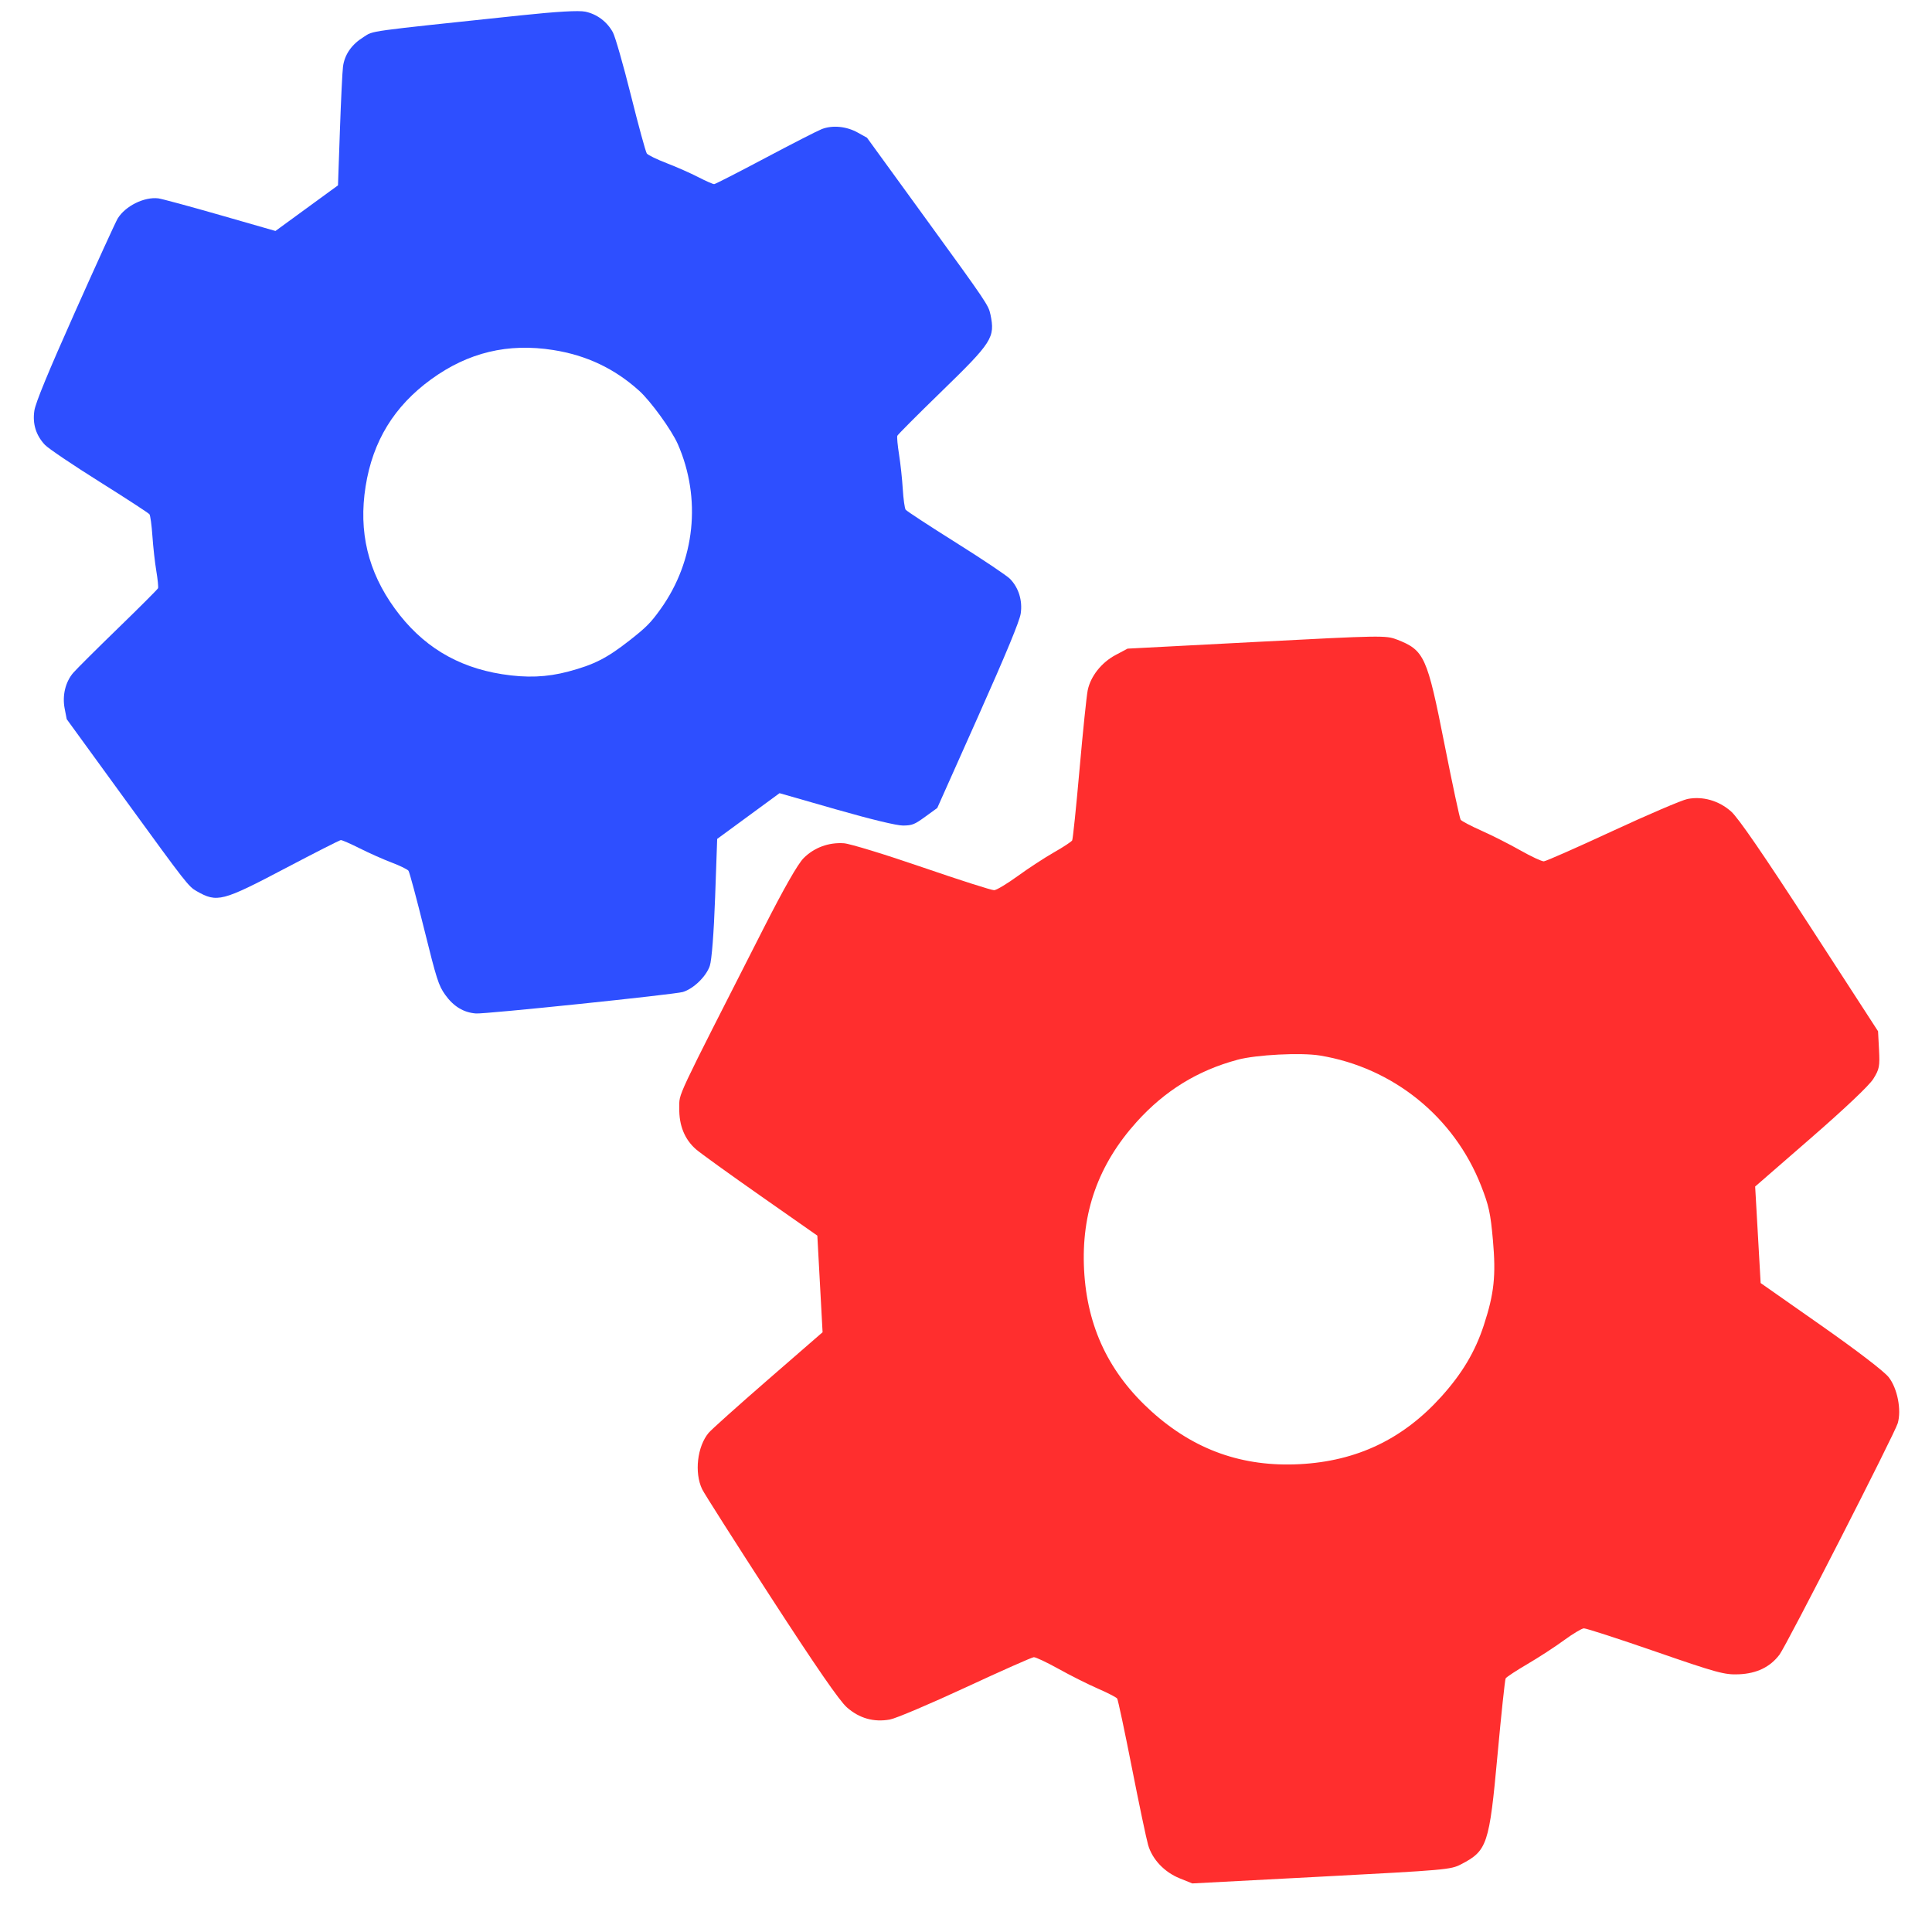 <svg version="1.1" width="100" height="100" xmlns="http://www.w3.org/2000/svg" style="background-color: rgb(199, 199, 199);" viewBox="0 0 100 100"><svg height="100" viewBox="0 0 100 100" width="100" version="1.1" data-fname="herr-engranaje_4.svg" ica="0" style="background-color: rgb(199, 199, 199);"><g transform="translate(-5,-5.5) scale(0.64,0.64) rotate(234,50,50)" scale="0.64" xtranslate="-5" ytranslate="-5.5"><path style="fill: rgb(46, 79, 255);" d="m40.642 90.065c-1.748-.792-1.899-1.175-2.728-6.941-.376-2.615-.73-4.829-.787-4.92-.056-.091-.642-.44-1.302-.775-.66-.335-1.759-.966-2.443-1.402-.684-.436-1.354-.793-1.489-.793-.135 0-2.177.776-4.538 1.724-2.361.948-4.59 1.766-4.954 1.818-.994.141-2.017-.21-2.773-.952-.443-.435-1.932-2.864-4.701-7.668l-4.052-7.032v-1.198c0-1.08.046-1.264.471-1.868.289-.412 1.923-1.805 4.233-3.611l3.762-2.94-.014-3.127-.014-3.127-3.747-2.931c-2.25-1.76-3.932-3.194-4.209-3.589-.523-.744-.724-2.153-.427-3.003.23-.66 7.937-13.973 8.425-14.553.647-.769 1.534-1.141 2.693-1.13.921.009 1.414.172 5.308 1.752 2.361.958 4.407 1.742 4.548 1.742.14 0 .739-.318 1.33-.706s1.688-1.023 2.438-1.41c.75-.387 1.405-.772 1.456-.854.051-.082.404-2.294.784-4.916.837-5.776.986-6.155 2.732-6.946.68-.308.985-.319 9.063-.321l8.36-.002.792.369c.975.454 1.712 1.318 1.934 2.269.092.395.448 2.675.79 5.067.342 2.392.663 4.415.713 4.496.05.081.596.4 1.213.707.617.308 1.727.939 2.466 1.403.74.464 1.445.843 1.567.843.122 0 2.154-.777 4.515-1.726 2.361-.949 4.609-1.766 4.996-1.814 1.055-.132 1.972.181 2.739.934.46.452 1.854 2.717 4.53 7.36 2.126 3.689 3.962 6.939 4.08 7.222.457 1.095.172 2.783-.613 3.623-.189.202-1.999 1.66-4.022 3.24l-3.678 2.872.006 3.13.006 3.13 3.516 2.747c1.934 1.511 3.744 2.965 4.022 3.232.709.68 1.032 1.613.95 2.743-.072 1.001.365.183-6.051 11.31-1.468 2.546-2.431 4.045-2.83 4.406-.714.645-1.677.944-2.654.823-.387-.048-2.629-.864-4.983-1.814-2.354-.95-4.408-1.727-4.565-1.727-.157 0-.868.378-1.58.841-0.712.462-1.799 1.093-2.416 1.403-.617.309-1.163.629-1.213.71-.05.082-.373 2.14-.717 4.575-.344 2.434-.702 4.718-.795 5.074-.235.896-.984 1.746-1.924 2.184l-.792.369-8.36-.002c-8.079-.002-8.384-.013-9.063-.321zm11.723-26.617c2.602-.552 4.802-1.754 6.724-3.676 2.623-2.623 3.893-5.683 3.893-9.384s-1.269-6.761-3.893-9.384-5.683-3.893-9.384-3.893-6.761 1.269-9.384 3.893c-1.42 1.42-2.331 2.783-2.979 4.46-.775 2.006-.96 3.162-.876 5.472.064 1.754.144 2.239.582 3.554 1.512 4.54 5.285 7.929 9.966 8.954 1.217.266 4.108.27 5.351.006z" idkol="ikol0"/></g></svg><svg height="100" viewBox="0 0 100 100" width="100" version="1.1" data-fname="herr-engranaje_4.svg" ica="1" style="background-color: rgb(199, 199, 199);"><g transform="translate(26.5,25.5) scale(0.8,0.8) rotate(177,50,50)" scale="0.8" xtranslate="26.5" ytranslate="25.5"><path style="fill: rgb(255, 46, 46);" d="m40.642 90.065c-1.748-.792-1.899-1.175-2.728-6.941-.376-2.615-.73-4.829-.787-4.92-.056-.091-.642-.44-1.302-.775-.66-.335-1.759-.966-2.443-1.402-.684-.436-1.354-.793-1.489-.793-.135 0-2.177.776-4.538 1.724-2.361.948-4.59 1.766-4.954 1.818-.994.141-2.017-.21-2.773-.952-.443-.435-1.932-2.864-4.701-7.668l-4.052-7.032v-1.198c0-1.08.046-1.264.471-1.868.289-.412 1.923-1.805 4.233-3.611l3.762-2.94-.014-3.127-.014-3.127-3.747-2.931c-2.25-1.76-3.932-3.194-4.209-3.589-.523-.744-.724-2.153-.427-3.003.23-.66 7.937-13.973 8.425-14.553.647-.769 1.534-1.141 2.693-1.13.921.009 1.414.172 5.308 1.752 2.361.958 4.407 1.742 4.548 1.742.14 0 .739-.318 1.33-.706s1.688-1.023 2.438-1.41c.75-.387 1.405-.772 1.456-.854.051-.082.404-2.294.784-4.916.837-5.776.986-6.155 2.732-6.946.68-.308.985-.319 9.063-.321l8.36-.002.792.369c.975.454 1.712 1.318 1.934 2.269.092.395.448 2.675.79 5.067.342 2.392.663 4.415.713 4.496.05.081.596.4 1.213.707.617.308 1.727.939 2.466 1.403.74.464 1.445.843 1.567.843.122 0 2.154-.777 4.515-1.726 2.361-.949 4.609-1.766 4.996-1.814 1.055-.132 1.972.181 2.739.934.46.452 1.854 2.717 4.53 7.36 2.126 3.689 3.962 6.939 4.08 7.222.457 1.095.172 2.783-.613 3.623-.189.202-1.999 1.66-4.022 3.24l-3.678 2.872.006 3.13.006 3.13 3.516 2.747c1.934 1.511 3.744 2.965 4.022 3.232.709.68 1.032 1.613.95 2.743-.072 1.001.365.183-6.051 11.31-1.468 2.546-2.431 4.045-2.83 4.406-.714.645-1.677.944-2.654.823-.387-.048-2.629-.864-4.983-1.814-2.354-.95-4.408-1.727-4.565-1.727-.157 0-.868.378-1.58.841-0.712.462-1.799 1.093-2.416 1.403-.617.309-1.163.629-1.213.71-.05.082-.373 2.14-.717 4.575-.344 2.434-.702 4.718-.795 5.074-.235.896-.984 1.746-1.924 2.184l-.792.369-8.36-.002c-8.079-.002-8.384-.013-9.063-.321zm11.723-26.617c2.602-.552 4.802-1.754 6.724-3.676 2.623-2.623 3.893-5.683 3.893-9.384s-1.269-6.761-3.893-9.384-5.683-3.893-9.384-3.893-6.761 1.269-9.384 3.893c-1.42 1.42-2.331 2.783-2.979 4.46-.775 2.006-.96 3.162-.876 5.472.064 1.754.144 2.239.582 3.554 1.512 4.54 5.285 7.929 9.966 8.954 1.217.266 4.108.27 5.351.006z" idkol="ikol0"/></g></svg></svg>